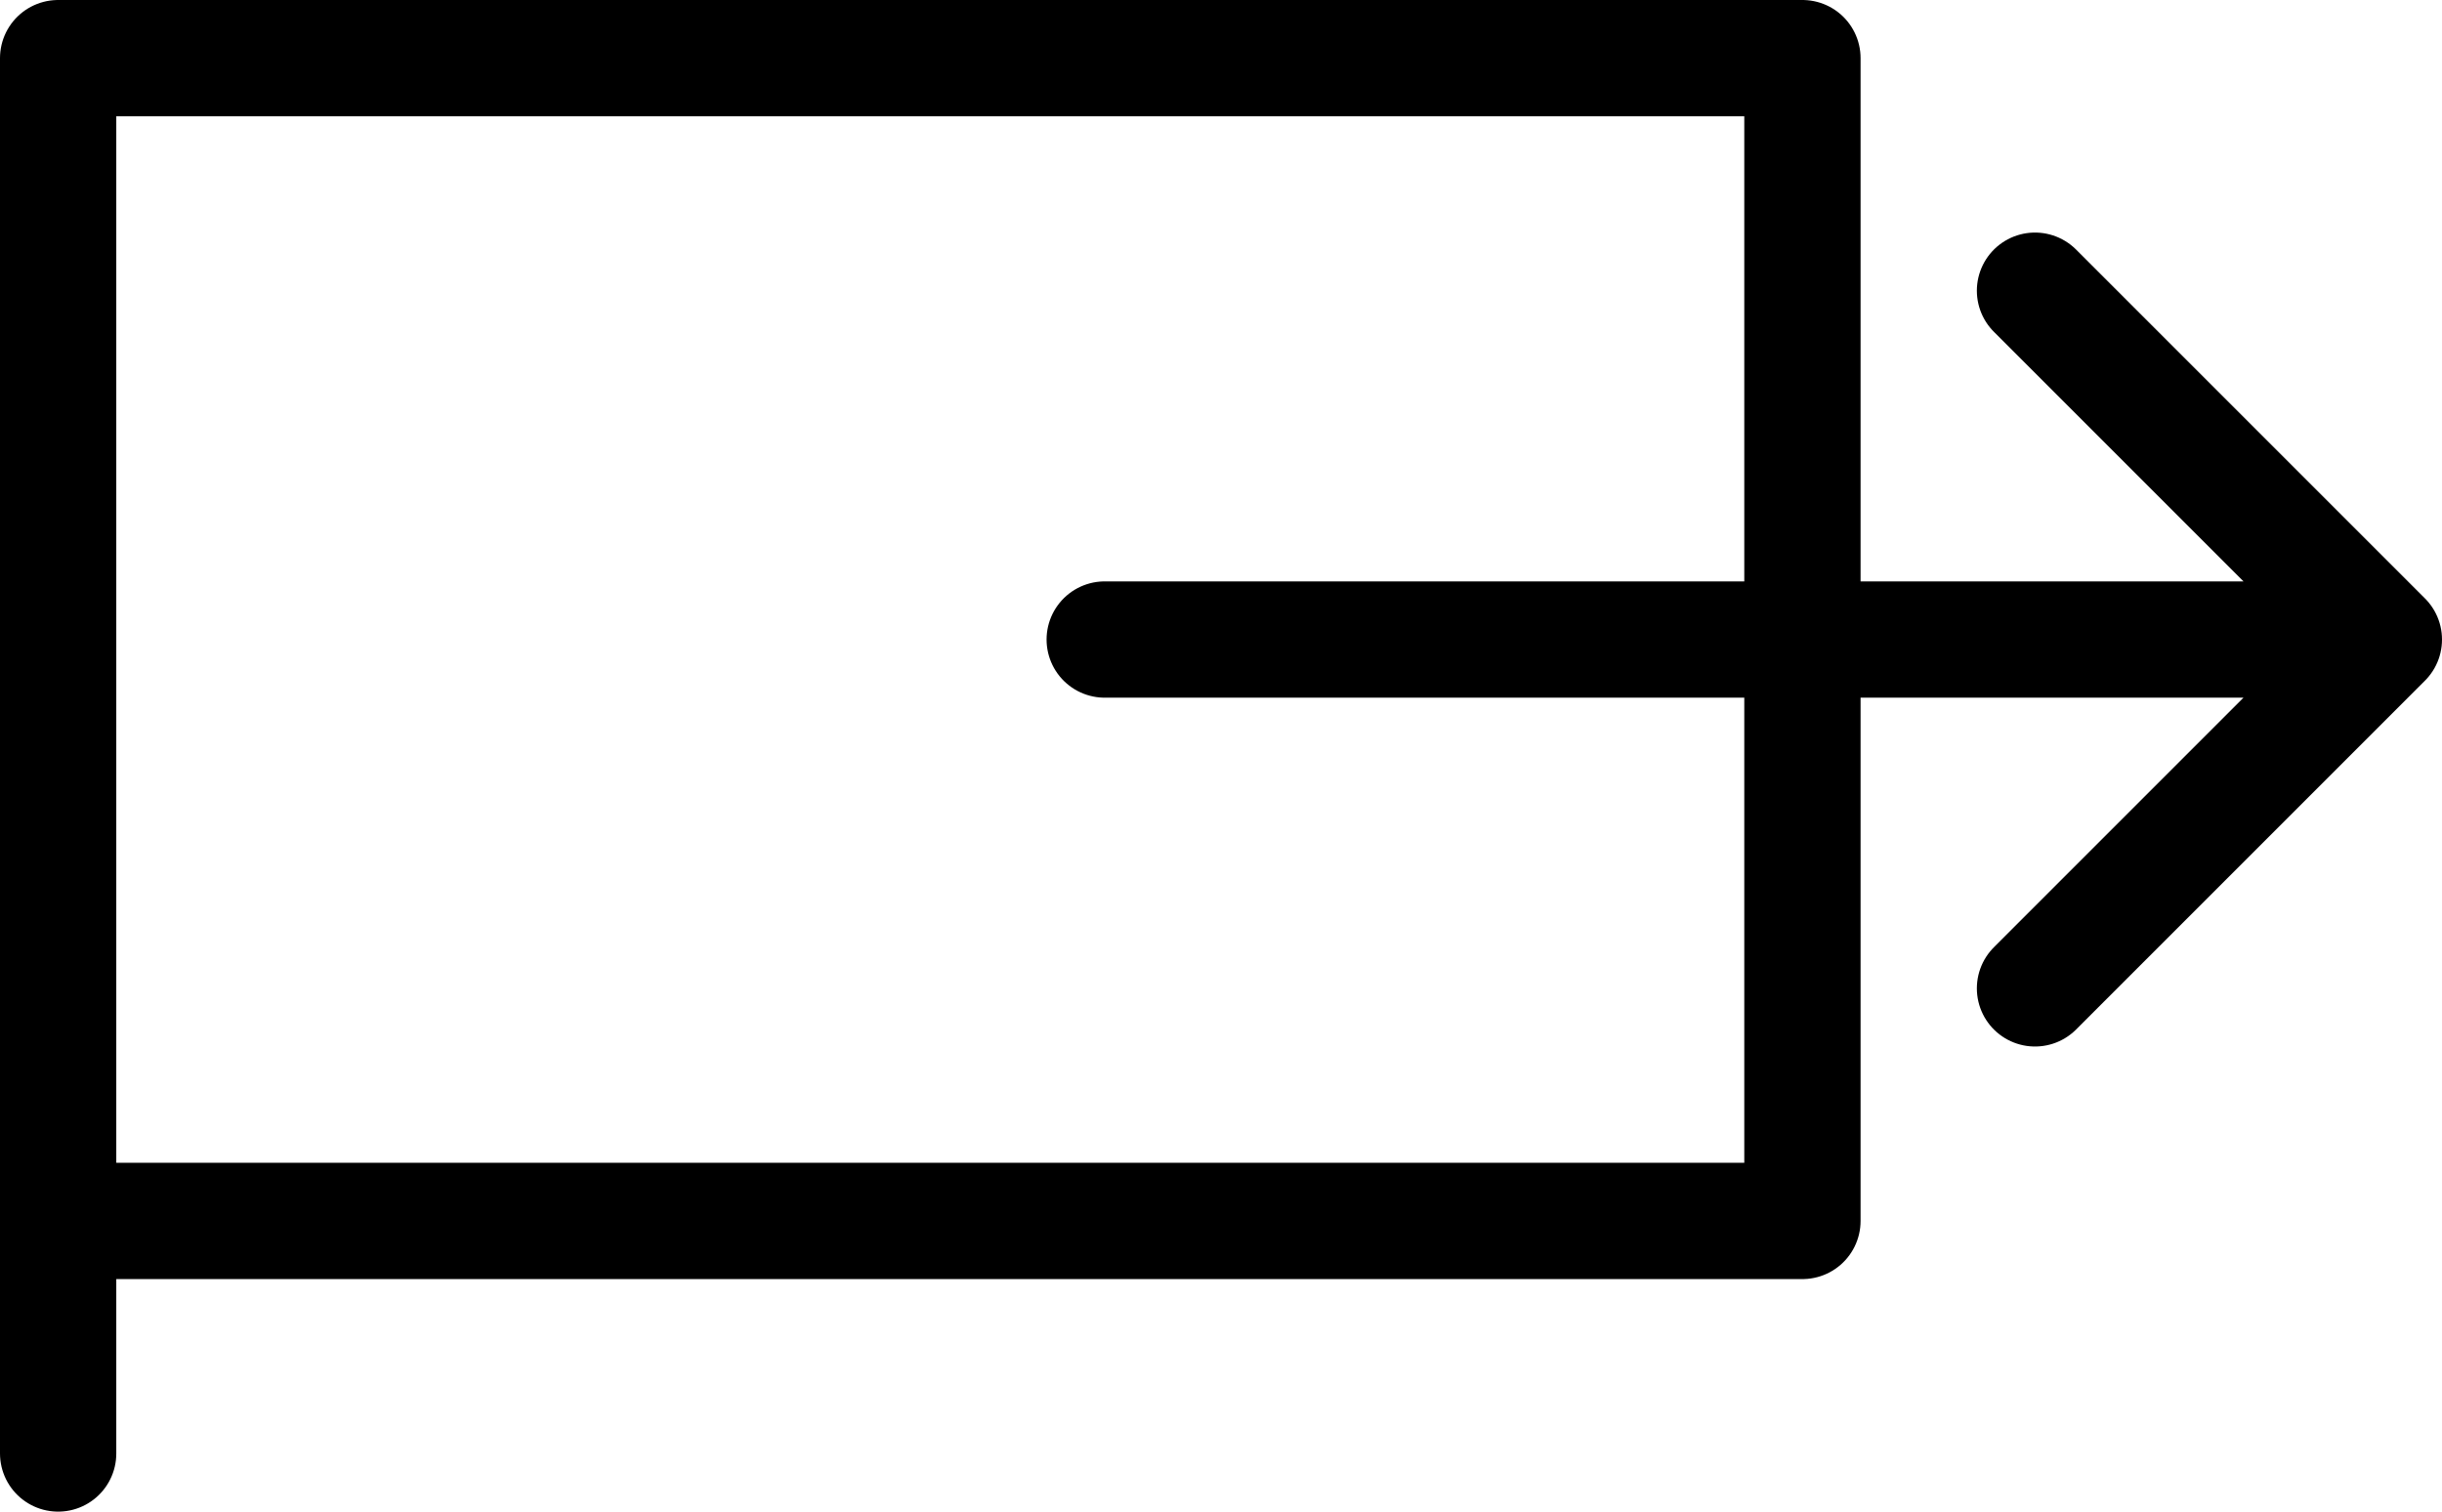 <?xml version="1.0" encoding="UTF-8" standalone="no"?>
<!-- Created with Inkscape (http://www.inkscape.org/) -->
<svg
   xmlns:dc="http://purl.org/dc/elements/1.1/"
   xmlns:cc="http://creativecommons.org/ns#"
   xmlns:rdf="http://www.w3.org/1999/02/22-rdf-syntax-ns#"
   xmlns:svg="http://www.w3.org/2000/svg"
   xmlns="http://www.w3.org/2000/svg"
   xmlns:sodipodi="http://sodipodi.sourceforge.net/DTD/sodipodi-0.dtd"
   xmlns:inkscape="http://www.inkscape.org/namespaces/inkscape"
   width="21"
   height="13"
   id="svg3229"
   sodipodi:version="0.32"
   inkscape:version="0.46"
   version="1.0"
   sodipodi:docname="IFIS_Reverse.svg"
   inkscape:output_extension="org.inkscape.output.svg.inkscape">
  <defs
     id="defs3231">
    <inkscape:perspective
       sodipodi:type="inkscape:persp3d"
       inkscape:vp_x="0 : 24 : 1"
       inkscape:vp_y="0 : 1000 : 0"
       inkscape:vp_z="48 : 24 : 1"
       inkscape:persp3d-origin="24 : 16 : 1"
       id="perspective3237" />
  </defs>
  <sodipodi:namedview
     id="base"
     pagecolor="#ffffff"
     bordercolor="#666666"
     borderopacity="1.0"
     inkscape:pageopacity="0.0"
     inkscape:pageshadow="2"
     inkscape:zoom="7"
     inkscape:cx="24"
     inkscape:cy="24"
     inkscape:current-layer="layer1"
     showgrid="true"
     inkscape:grid-bbox="true"
     inkscape:document-units="px"
     inkscape:window-width="641"
     inkscape:window-height="696"
     inkscape:window-x="817"
     inkscape:window-y="124" />
  <g
     id="layer1"
     inkscape:label="Layer 1"
     inkscape:groupmode="layer"
     transform="translate(-4.071,-5.214)">
    <path
       id="path3196"
       style="fill:none;fill-rule:evenodd;stroke:#000000;stroke-width:1px;stroke-linecap:round;stroke-linejoin:round;stroke-opacity:1"
       d="M 4.571,17.714 L 4.571,5.714 L 19.571,5.714 L 19.571,15.714 L 4.571,15.714 M 13.571,10.714 L 24.571,10.714 M 21.571,7.714 L 24.571,10.714 L 21.571,13.714" />
  </g>
</svg>
